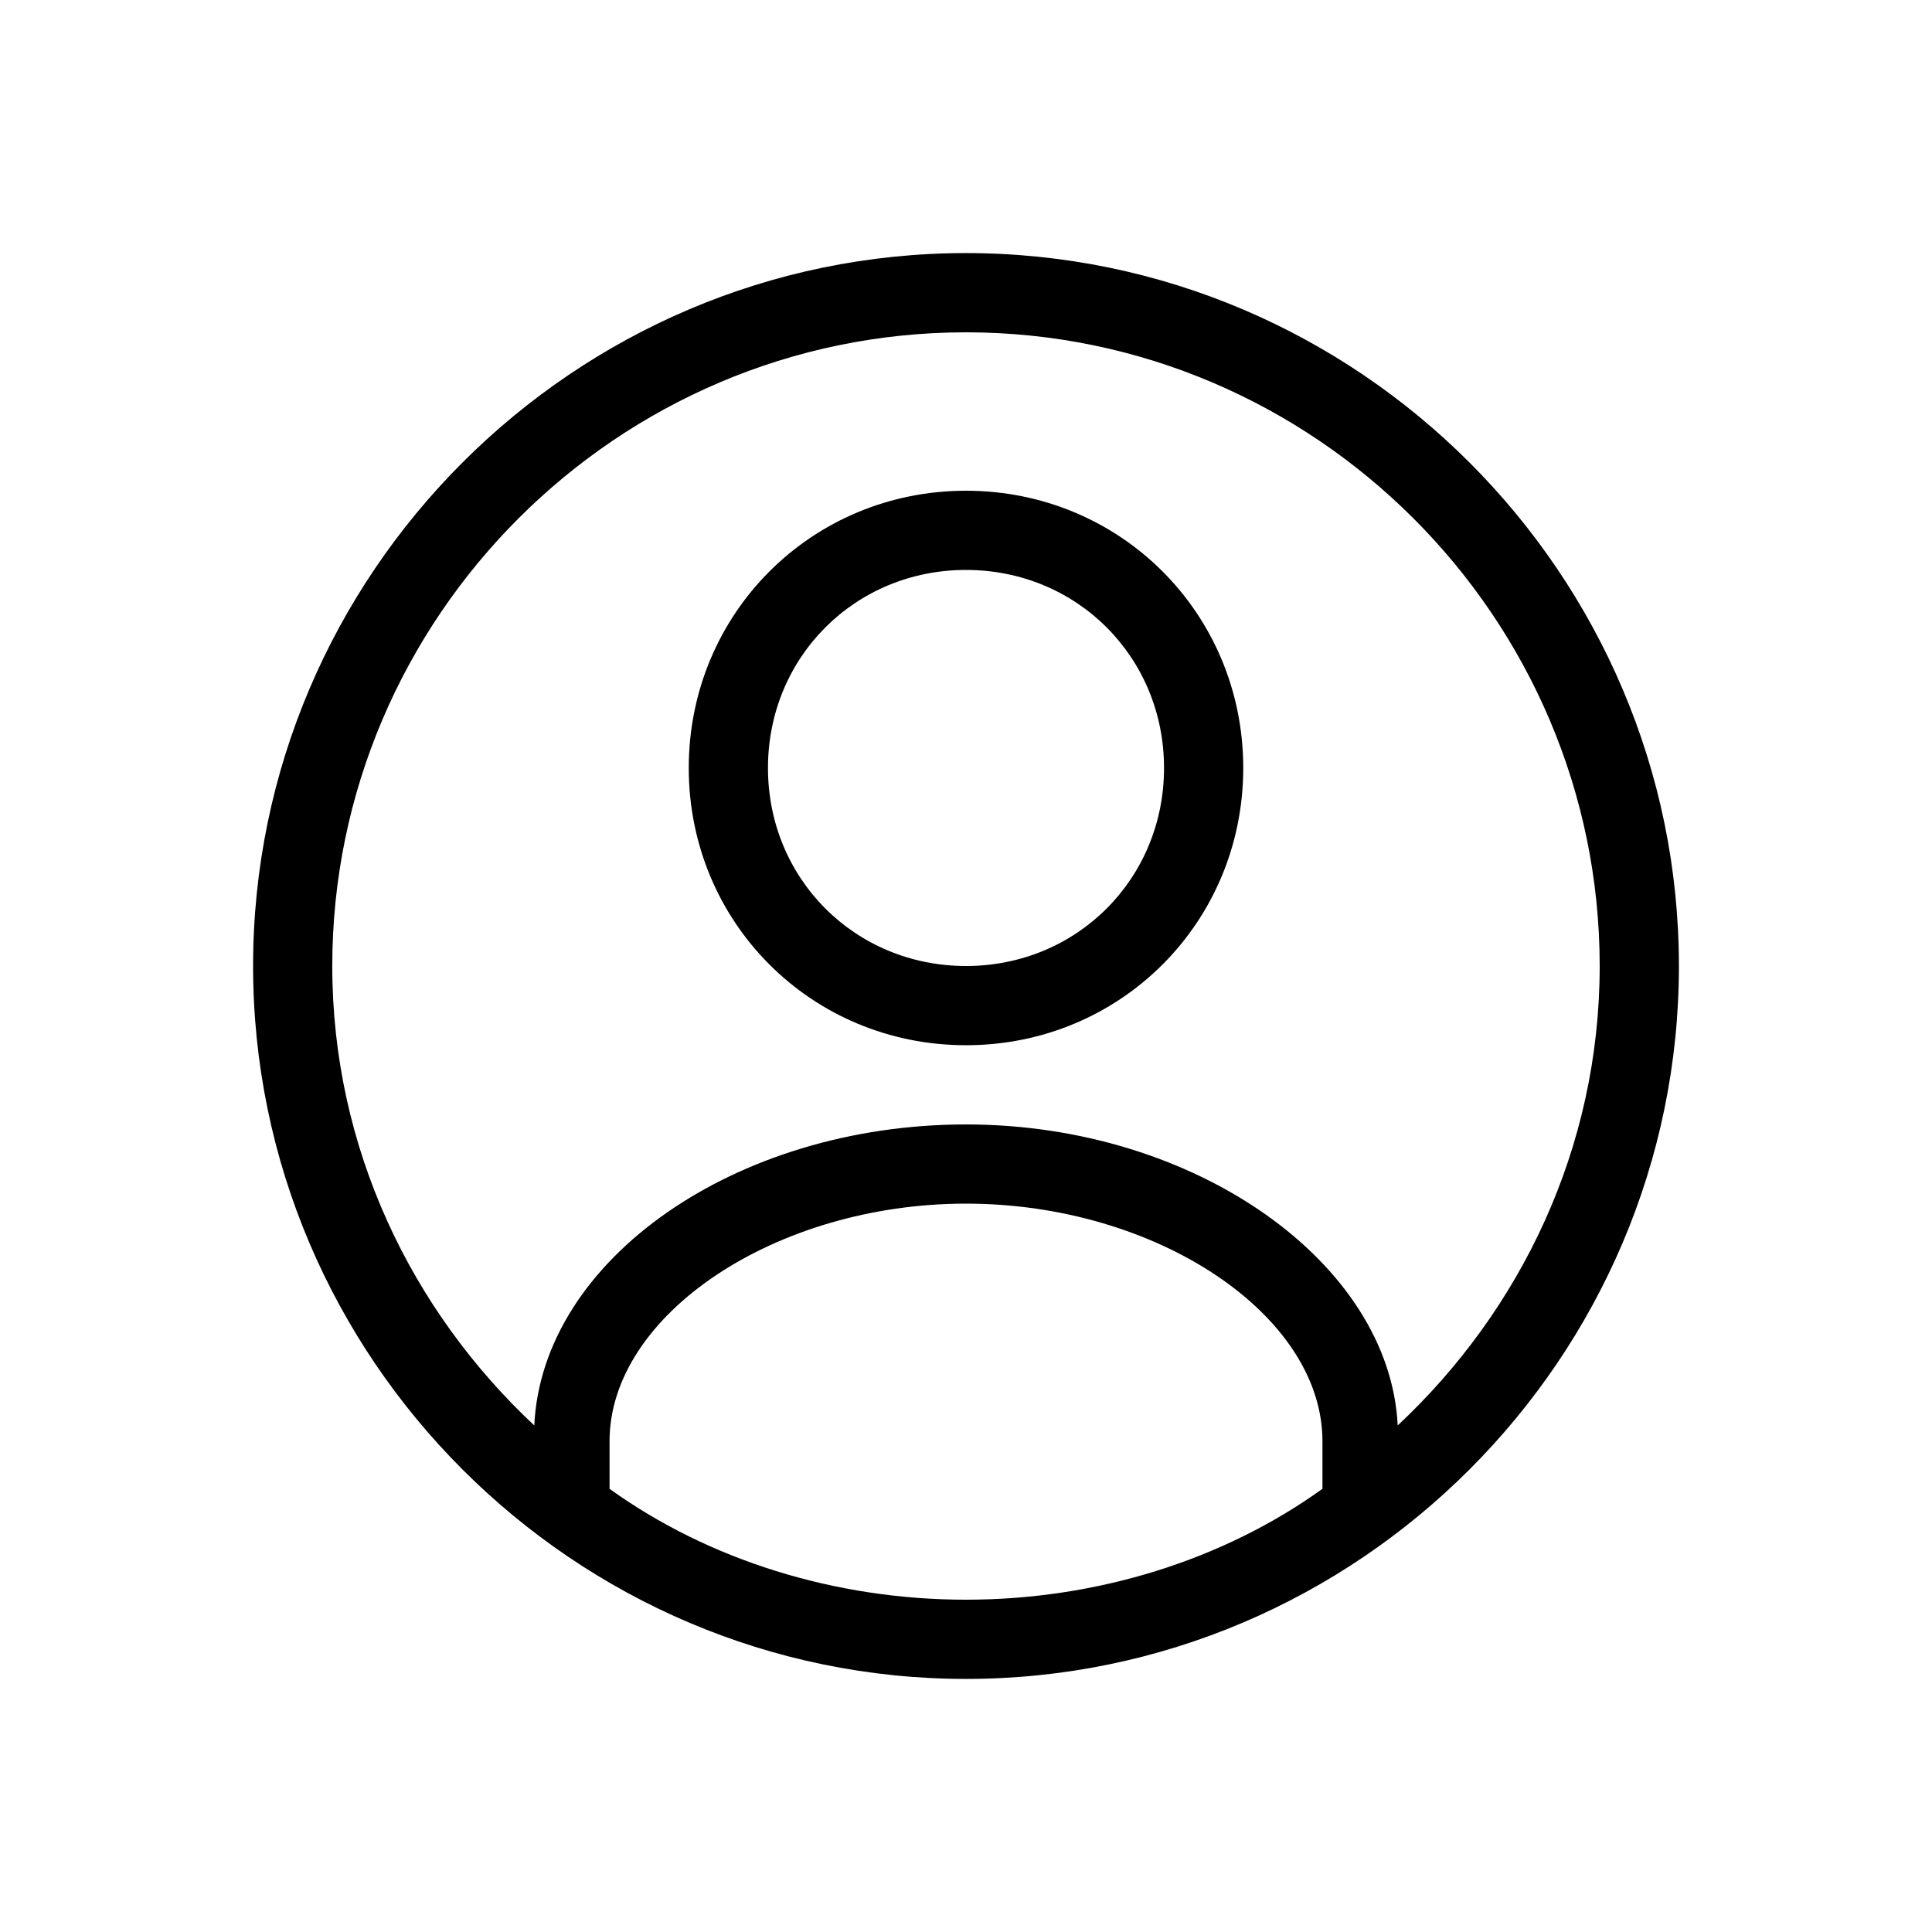 <?xml version="1.0" encoding="UTF-8"?>
<!-- Uploaded to: SVG Repo, www.svgrepo.com, Generator: SVG Repo Mixer Tools -->
<svg fill="#000000" width="800px" height="800px" version="1.1" viewBox="144 144 512 512" xmlns="http://www.w3.org/2000/svg">
 <g>
  <path d="m400 211.07c-103.91 0-188.93 85.016-188.93 188.93 0 103.91 85.02 188.93 188.93 188.93s188.93-85.02 188.93-188.93c-0.004-103.91-85.02-188.93-188.93-188.93zm-94.465 327.48v-12.598c0-33.586 44.082-62.977 94.465-62.977s94.465 29.391 94.465 62.977v12.594c-26.242 18.895-59.828 29.391-94.465 29.391s-68.227-10.496-94.465-29.387zm208.87-16.793c-2.102-43.035-53.531-79.77-114.41-79.77-60.879 0-112.31 35.688-114.41 79.77-32.539-30.441-53.531-73.473-53.531-121.75 0-92.363 75.57-167.94 167.94-167.94 92.363 0 167.94 75.57 167.94 167.94-0.004 48.281-20.996 91.312-53.531 121.75z"/>
  <path d="m400 274.05c-40.934 0-73.473 32.539-73.473 73.473 0 40.934 32.539 73.473 73.473 73.473s73.473-32.539 73.473-73.473c0-40.938-32.539-73.473-73.473-73.473zm0 125.95c-29.391 0-52.48-23.09-52.48-52.48s23.09-52.48 52.48-52.48 52.48 23.09 52.48 52.48c0 29.387-23.094 52.48-52.48 52.48z"/>
 </g>
</svg>